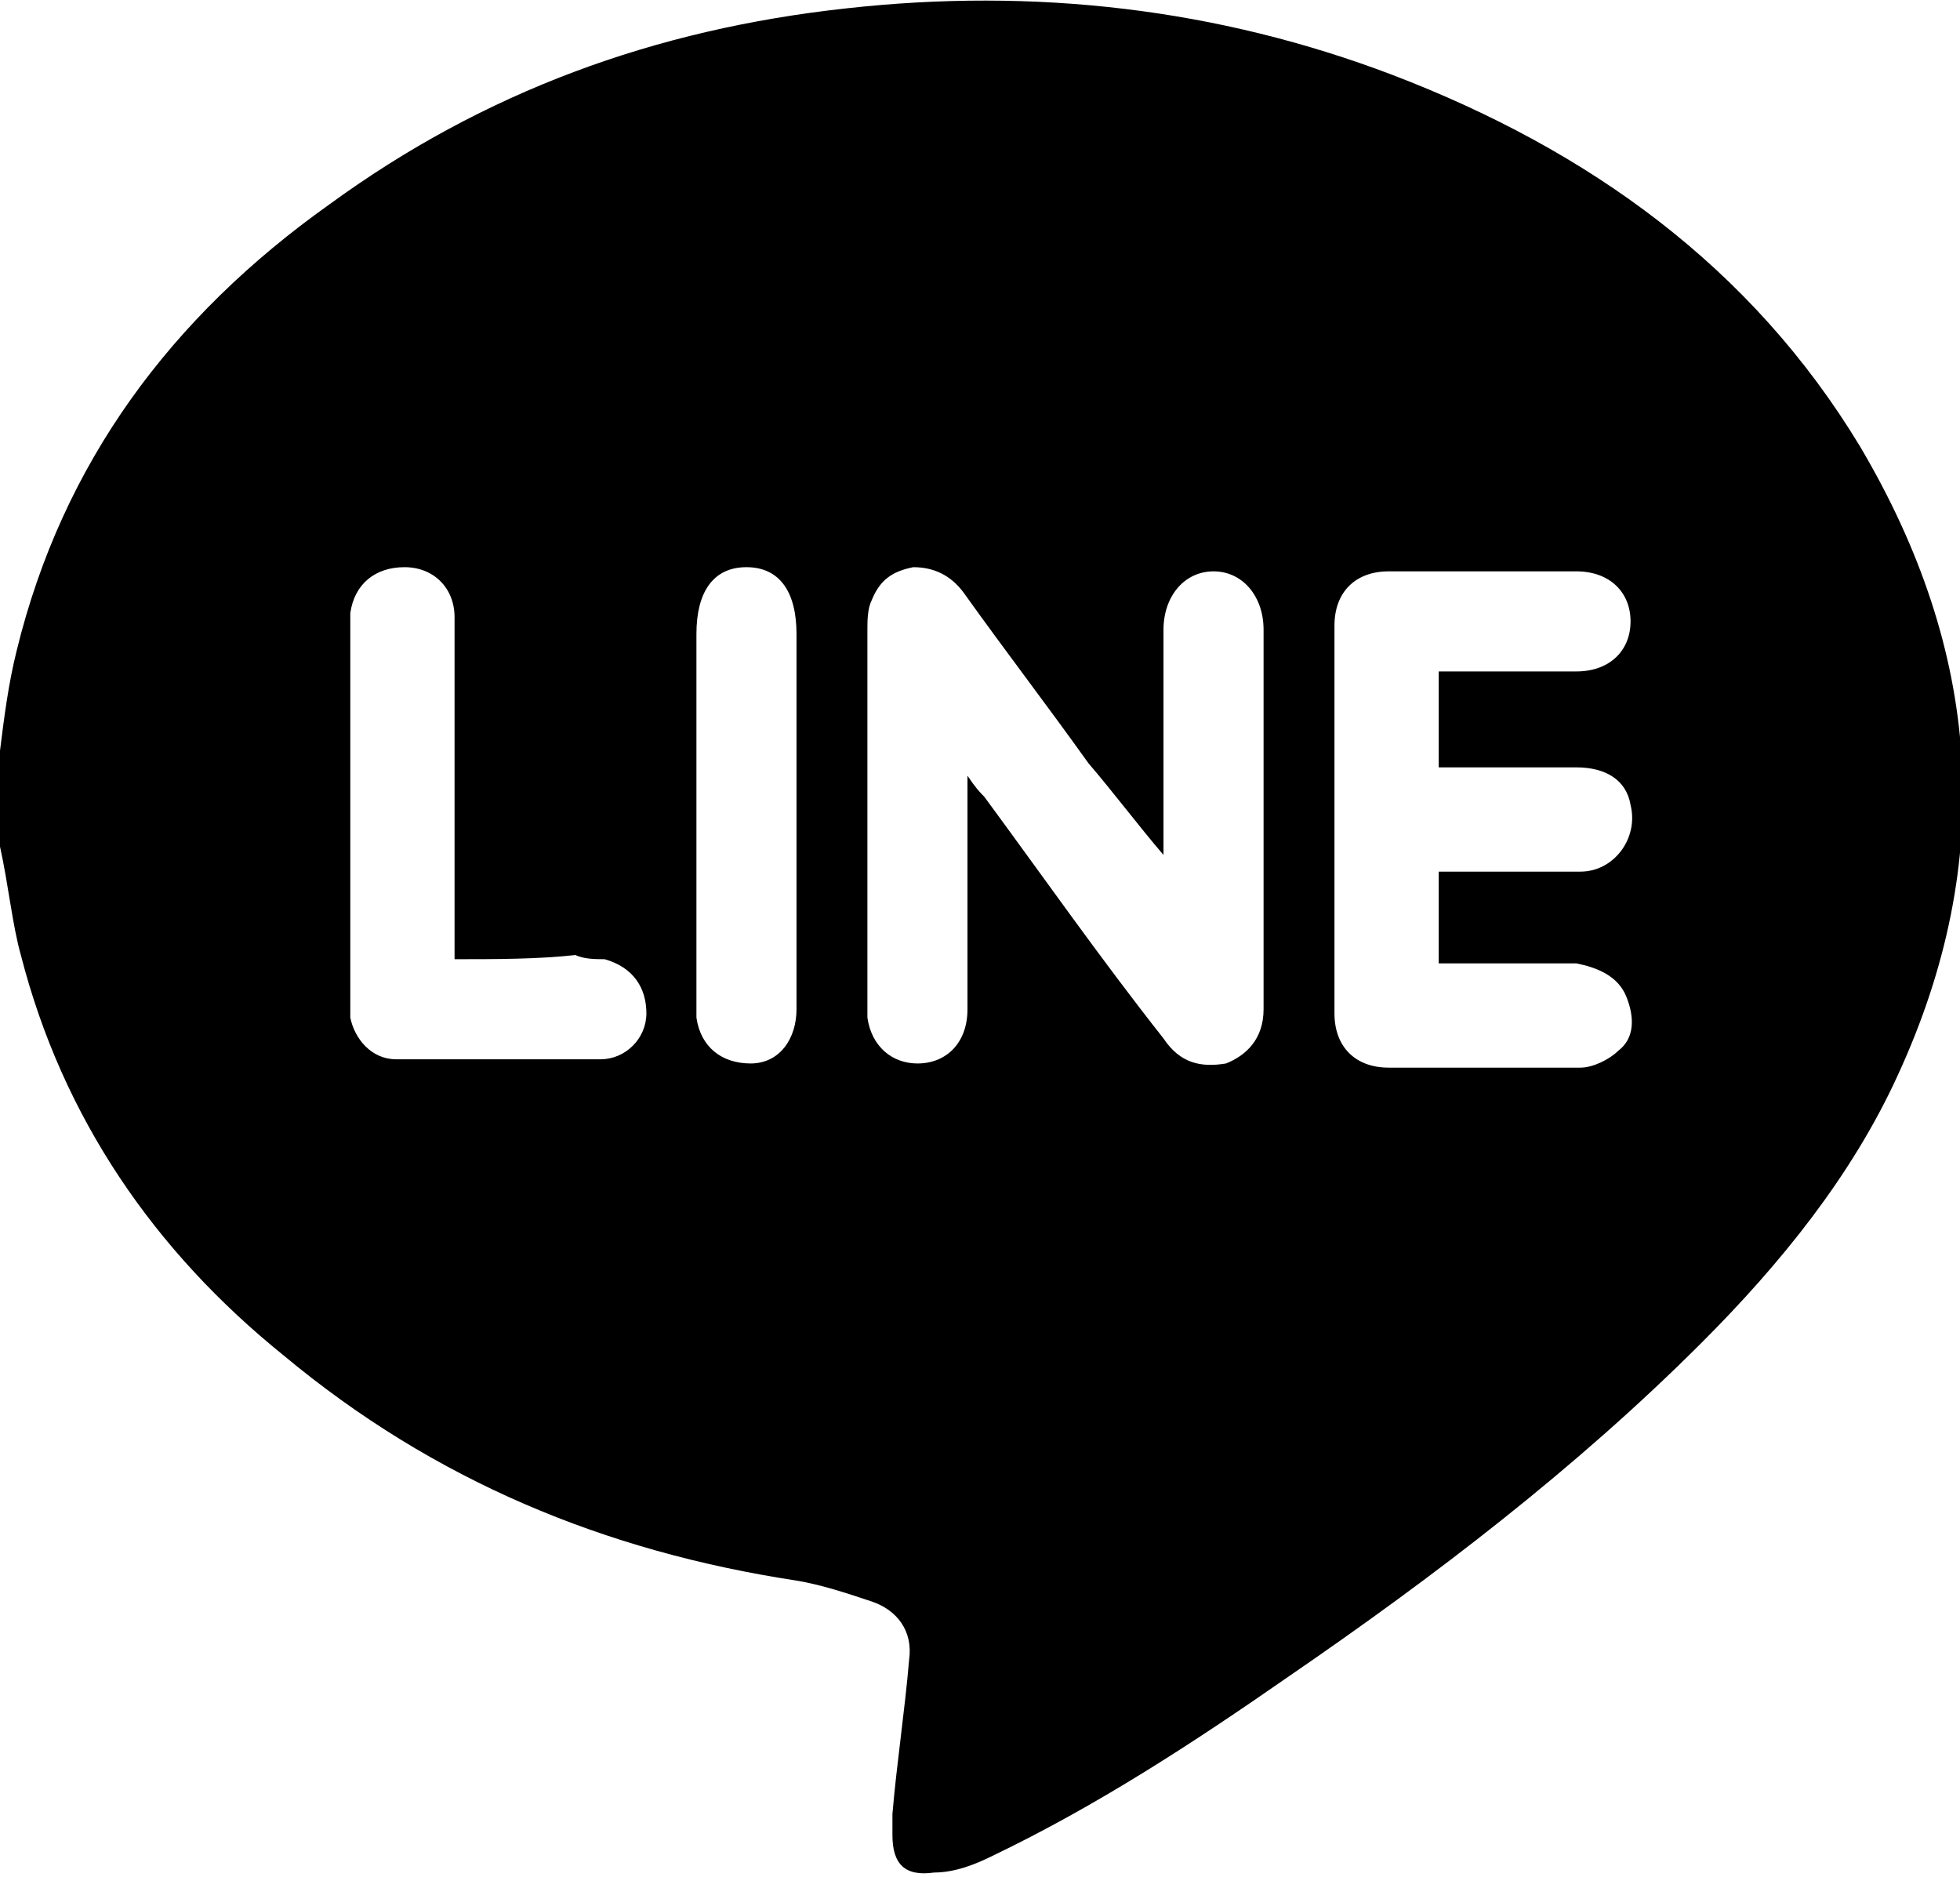 <?xml version="1.0" encoding="utf-8"?>
<!-- Generator: Adobe Illustrator 24.3.0, SVG Export Plug-In . SVG Version: 6.00 Build 0)  -->
<svg version="1.1" id="圖層_1" xmlns="http://www.w3.org/2000/svg" xmlns:xlink="http://www.w3.org/1999/xlink" x="0px" y="0px"
	 viewBox="0 0 47 45" width="47" height="45" style="enable-background:new 0 0 47 45;" xml:space="preserve">
<g>
	<path d="M0,20.3c0-0.8,0-1.5,0-2.3c0.1-0.8,0.2-1.6,0.4-2.4c1.1-4.5,3.7-8,7.5-10.7c3.7-2.7,7.8-4.2,12.4-4.7
		c4.5-0.5,8.9,0,13.1,1.6c4.7,1.8,8.6,4.6,11.2,8.9c2.9,4.9,3.3,9.9,0.9,15.1c-1.1,2.4-2.8,4.5-4.7,6.4c-3,3-6.4,5.6-9.9,8
		c-2.3,1.6-4.6,3.1-7.1,4.3c-0.4,0.2-0.9,0.4-1.4,0.4c-0.7,0.1-1-0.2-1-0.9c0-0.2,0-0.3,0-0.5c0.1-1.2,0.3-2.5,0.4-3.7
		c0.1-0.7-0.3-1.2-0.9-1.4c-0.6-0.2-1.2-0.4-1.8-0.5c-4.6-0.7-8.7-2.4-12.3-5.4c-3.1-2.5-5.3-5.7-6.3-9.6C0.3,22.2,0.2,21.2,0,20.3z
		 M27.9,20.5C27.9,20.5,27.8,20.5,27.9,20.5c-0.6-0.7-1.2-1.5-1.8-2.2c-1-1.4-2-2.7-3-4.1c-0.3-0.4-0.7-0.6-1.2-0.6
		c-0.5,0.1-0.8,0.3-1,0.8c-0.1,0.2-0.1,0.5-0.1,0.7c0,2.9,0,5.8,0,8.8c0,0.2,0,0.3,0,0.5c0.1,0.7,0.6,1.1,1.2,1.1
		c0.7,0,1.2-0.5,1.2-1.3c0-1.7,0-3.4,0-5c0-0.2,0-0.3,0-0.6c0.2,0.3,0.3,0.4,0.4,0.5c1.4,1.9,2.8,3.9,4.3,5.8
		c0.4,0.6,0.9,0.7,1.5,0.6c0.5-0.2,0.9-0.6,0.9-1.3c0-3,0-6.1,0-9.1c0-0.8-0.5-1.4-1.2-1.4c-0.7,0-1.2,0.6-1.2,1.4
		c0,1.7,0,3.4,0,5.1C27.9,20.2,27.9,20.4,27.9,20.5z M34.5,16.1c1.1,0,2.2,0,3.3,0c0.8,0,1.3-0.5,1.3-1.2c0-0.7-0.5-1.2-1.3-1.2
		c-1.5,0-3,0-4.5,0c-0.8,0-1.3,0.5-1.3,1.3c0,3.1,0,6.2,0,9.3c0,0.8,0.5,1.3,1.3,1.3c1.5,0,3.1,0,4.6,0c0.3,0,0.7-0.2,0.9-0.4
		c0.4-0.3,0.4-0.8,0.2-1.3c-0.2-0.5-0.7-0.7-1.2-0.8c-0.9,0-1.9,0-2.8,0c-0.2,0-0.3,0-0.5,0c0-0.8,0-1.5,0-2.2c0.2,0,0.4,0,0.5,0
		c1,0,1.9,0,2.9,0c0.8,0,1.4-0.8,1.2-1.6c-0.1-0.6-0.6-0.9-1.3-0.9c-1.1,0-2.2,0-3.3,0C34.5,17.5,34.5,16.8,34.5,16.1z M10.9,23
		c0-1.8,0-3.4,0-5.1c0-1,0-2,0-3.1c0-0.7-0.5-1.2-1.2-1.2c-0.7,0-1.2,0.4-1.3,1.1c0,0.2,0,0.3,0,0.5c0,2.9,0,5.7,0,8.6
		c0,0.2,0,0.4,0,0.6c0.1,0.5,0.5,1,1.1,1c1.6,0,3.3,0,4.9,0c0.6,0,1.1-0.5,1.1-1.1c0-0.6-0.3-1.1-1-1.3c-0.2,0-0.5,0-0.7-0.1
		C12.9,23,11.9,23,10.9,23z M19.1,19.6c0-1.5,0-2.9,0-4.4c0-1-0.4-1.6-1.2-1.6c-0.8,0-1.2,0.6-1.2,1.6c0,2.9,0,5.8,0,8.7
		c0,0.2,0,0.3,0,0.5c0.1,0.7,0.6,1.1,1.3,1.1c0.7,0,1.1-0.6,1.1-1.3C19.1,22.6,19.1,21.1,19.1,19.6z"/>
</g>
</svg>
